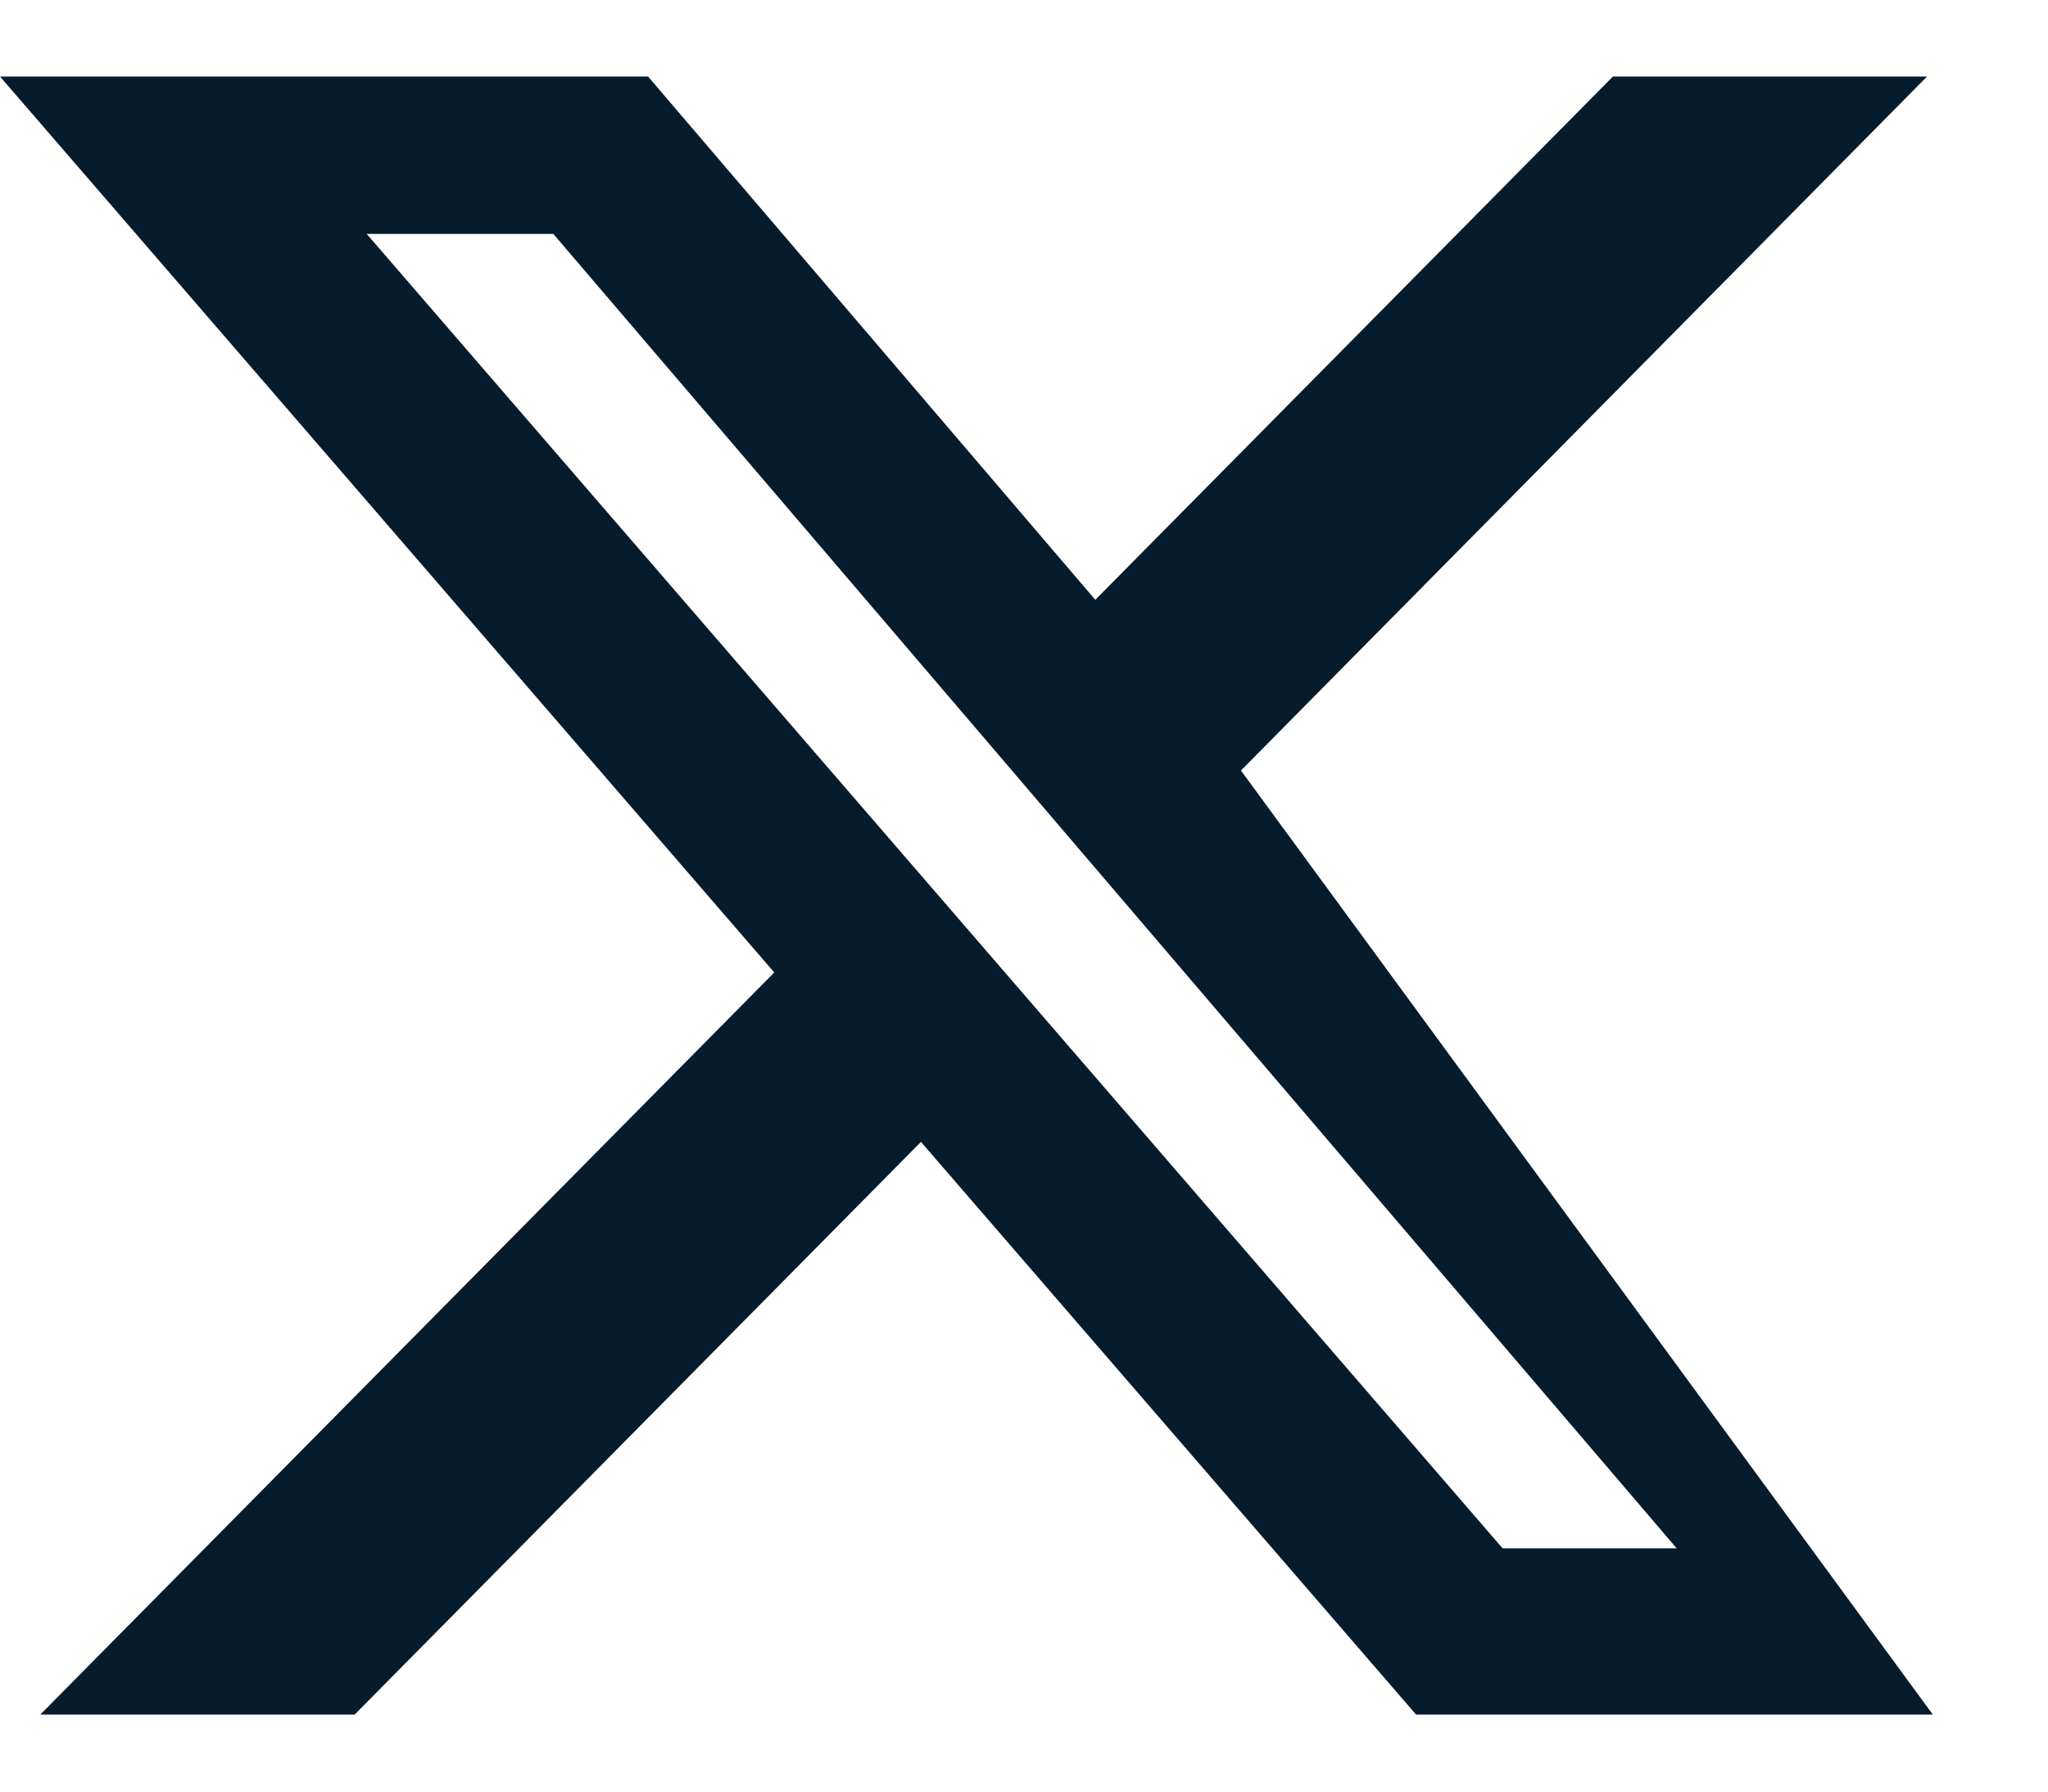 <svg 
 xmlns="http://www.w3.org/2000/svg"
 xmlns:xlink="http://www.w3.org/1999/xlink"
viewbox="0 0 16 14"
 width="16" height="14">
<path fill-rule="evenodd"  fill="rgb(6, 27, 44)"
 d="M12.601,0.598 L15.055,0.598 L9.695,6.021 L15.1,13.398 L11.063,13.398 L7.195,8.923 L2.771,13.398 L0.315,13.398 L6.049,7.599 L-0.000,0.598 L5.063,0.598 L8.557,4.687 L12.601,0.598 ZM11.739,12.099 L13.099,12.099 L4.323,1.828 L2.865,1.828 L11.739,12.099 Z"/>
</svg>